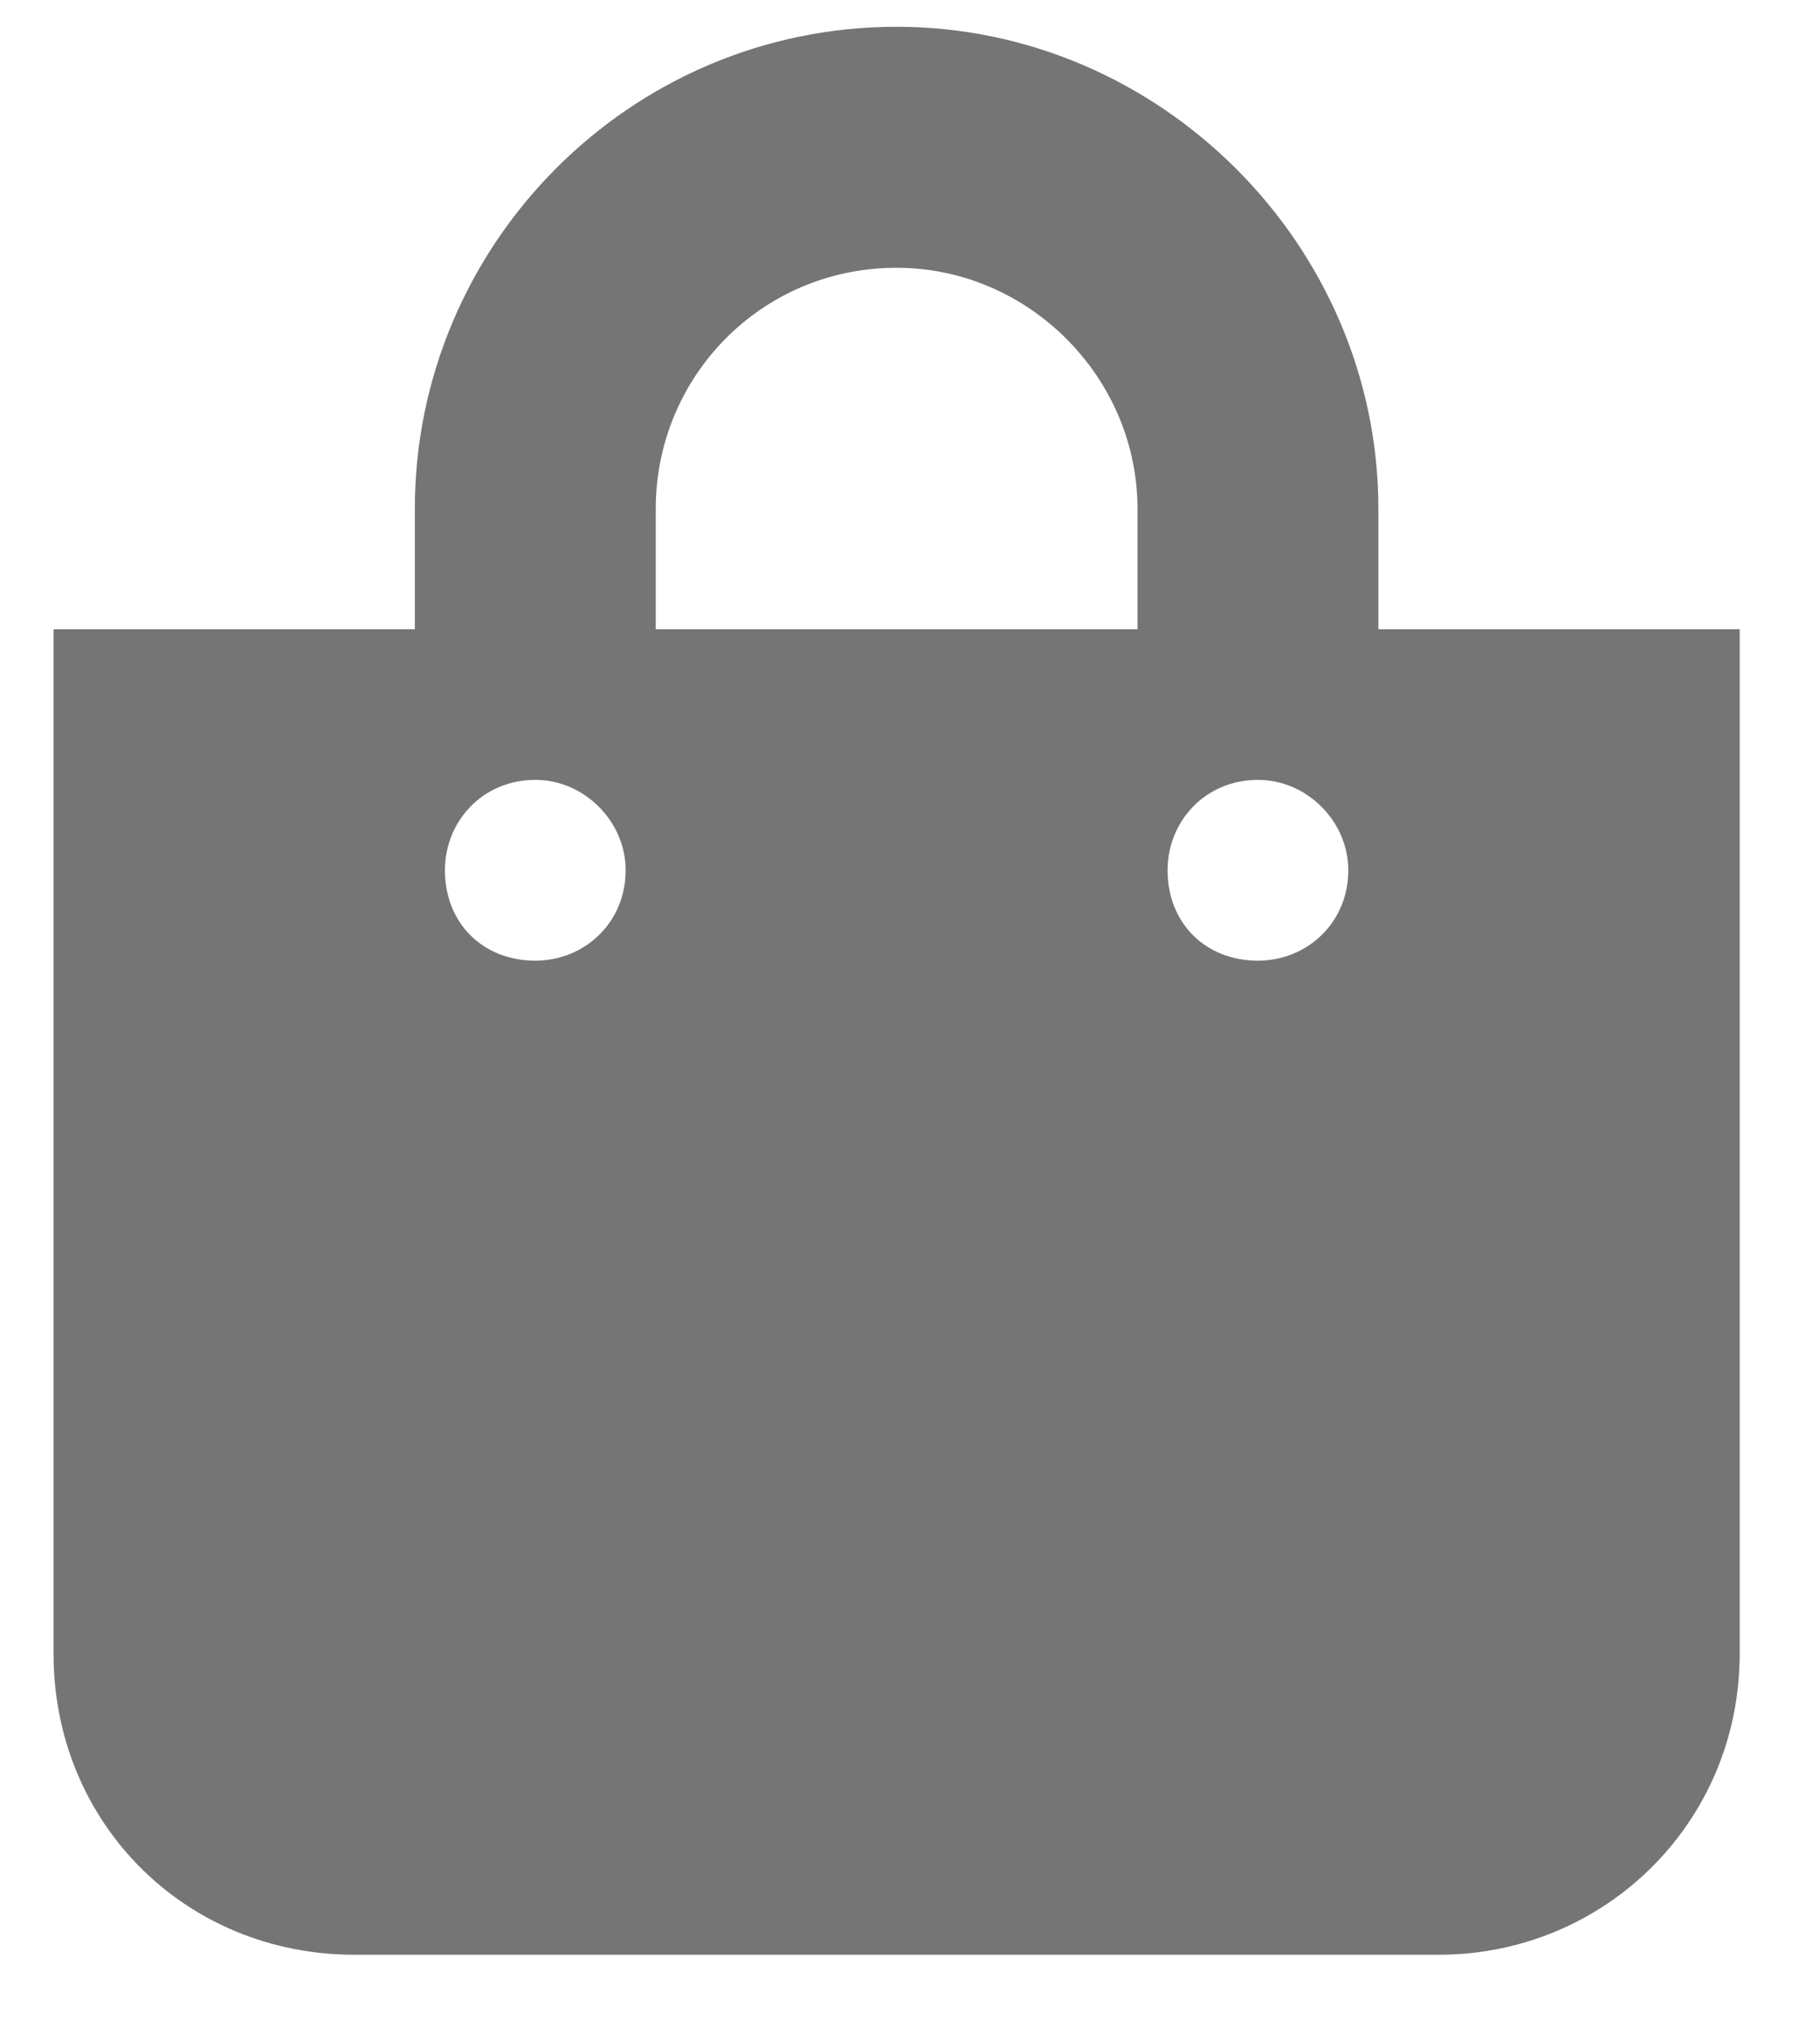 <svg width="17" height="19" viewBox="0 0 17 19" fill="none" xmlns="http://www.w3.org/2000/svg">
<path d="M12.875 5.875V4.75C12.875 2.289 10.836 0.25 8.375 0.25C5.879 0.25 3.875 2.289 3.875 4.75V5.875H0.5V15.438C0.5 17.02 1.73 18.25 3.312 18.25H13.438C14.984 18.25 16.25 17.02 16.25 15.438V5.875H12.875ZM6.125 4.75C6.125 3.52 7.109 2.5 8.375 2.5C9.605 2.5 10.625 3.52 10.625 4.75V5.875H6.125V4.75ZM11.75 8.969C11.258 8.969 10.906 8.617 10.906 8.125C10.906 7.668 11.258 7.281 11.75 7.281C12.207 7.281 12.594 7.668 12.594 8.125C12.594 8.617 12.207 8.969 11.75 8.969ZM5 8.969C4.508 8.969 4.156 8.617 4.156 8.125C4.156 7.668 4.508 7.281 5 7.281C5.457 7.281 5.844 7.668 5.844 8.125C5.844 8.617 5.457 8.969 5 8.969Z" fill="#757575"/>
</svg>
